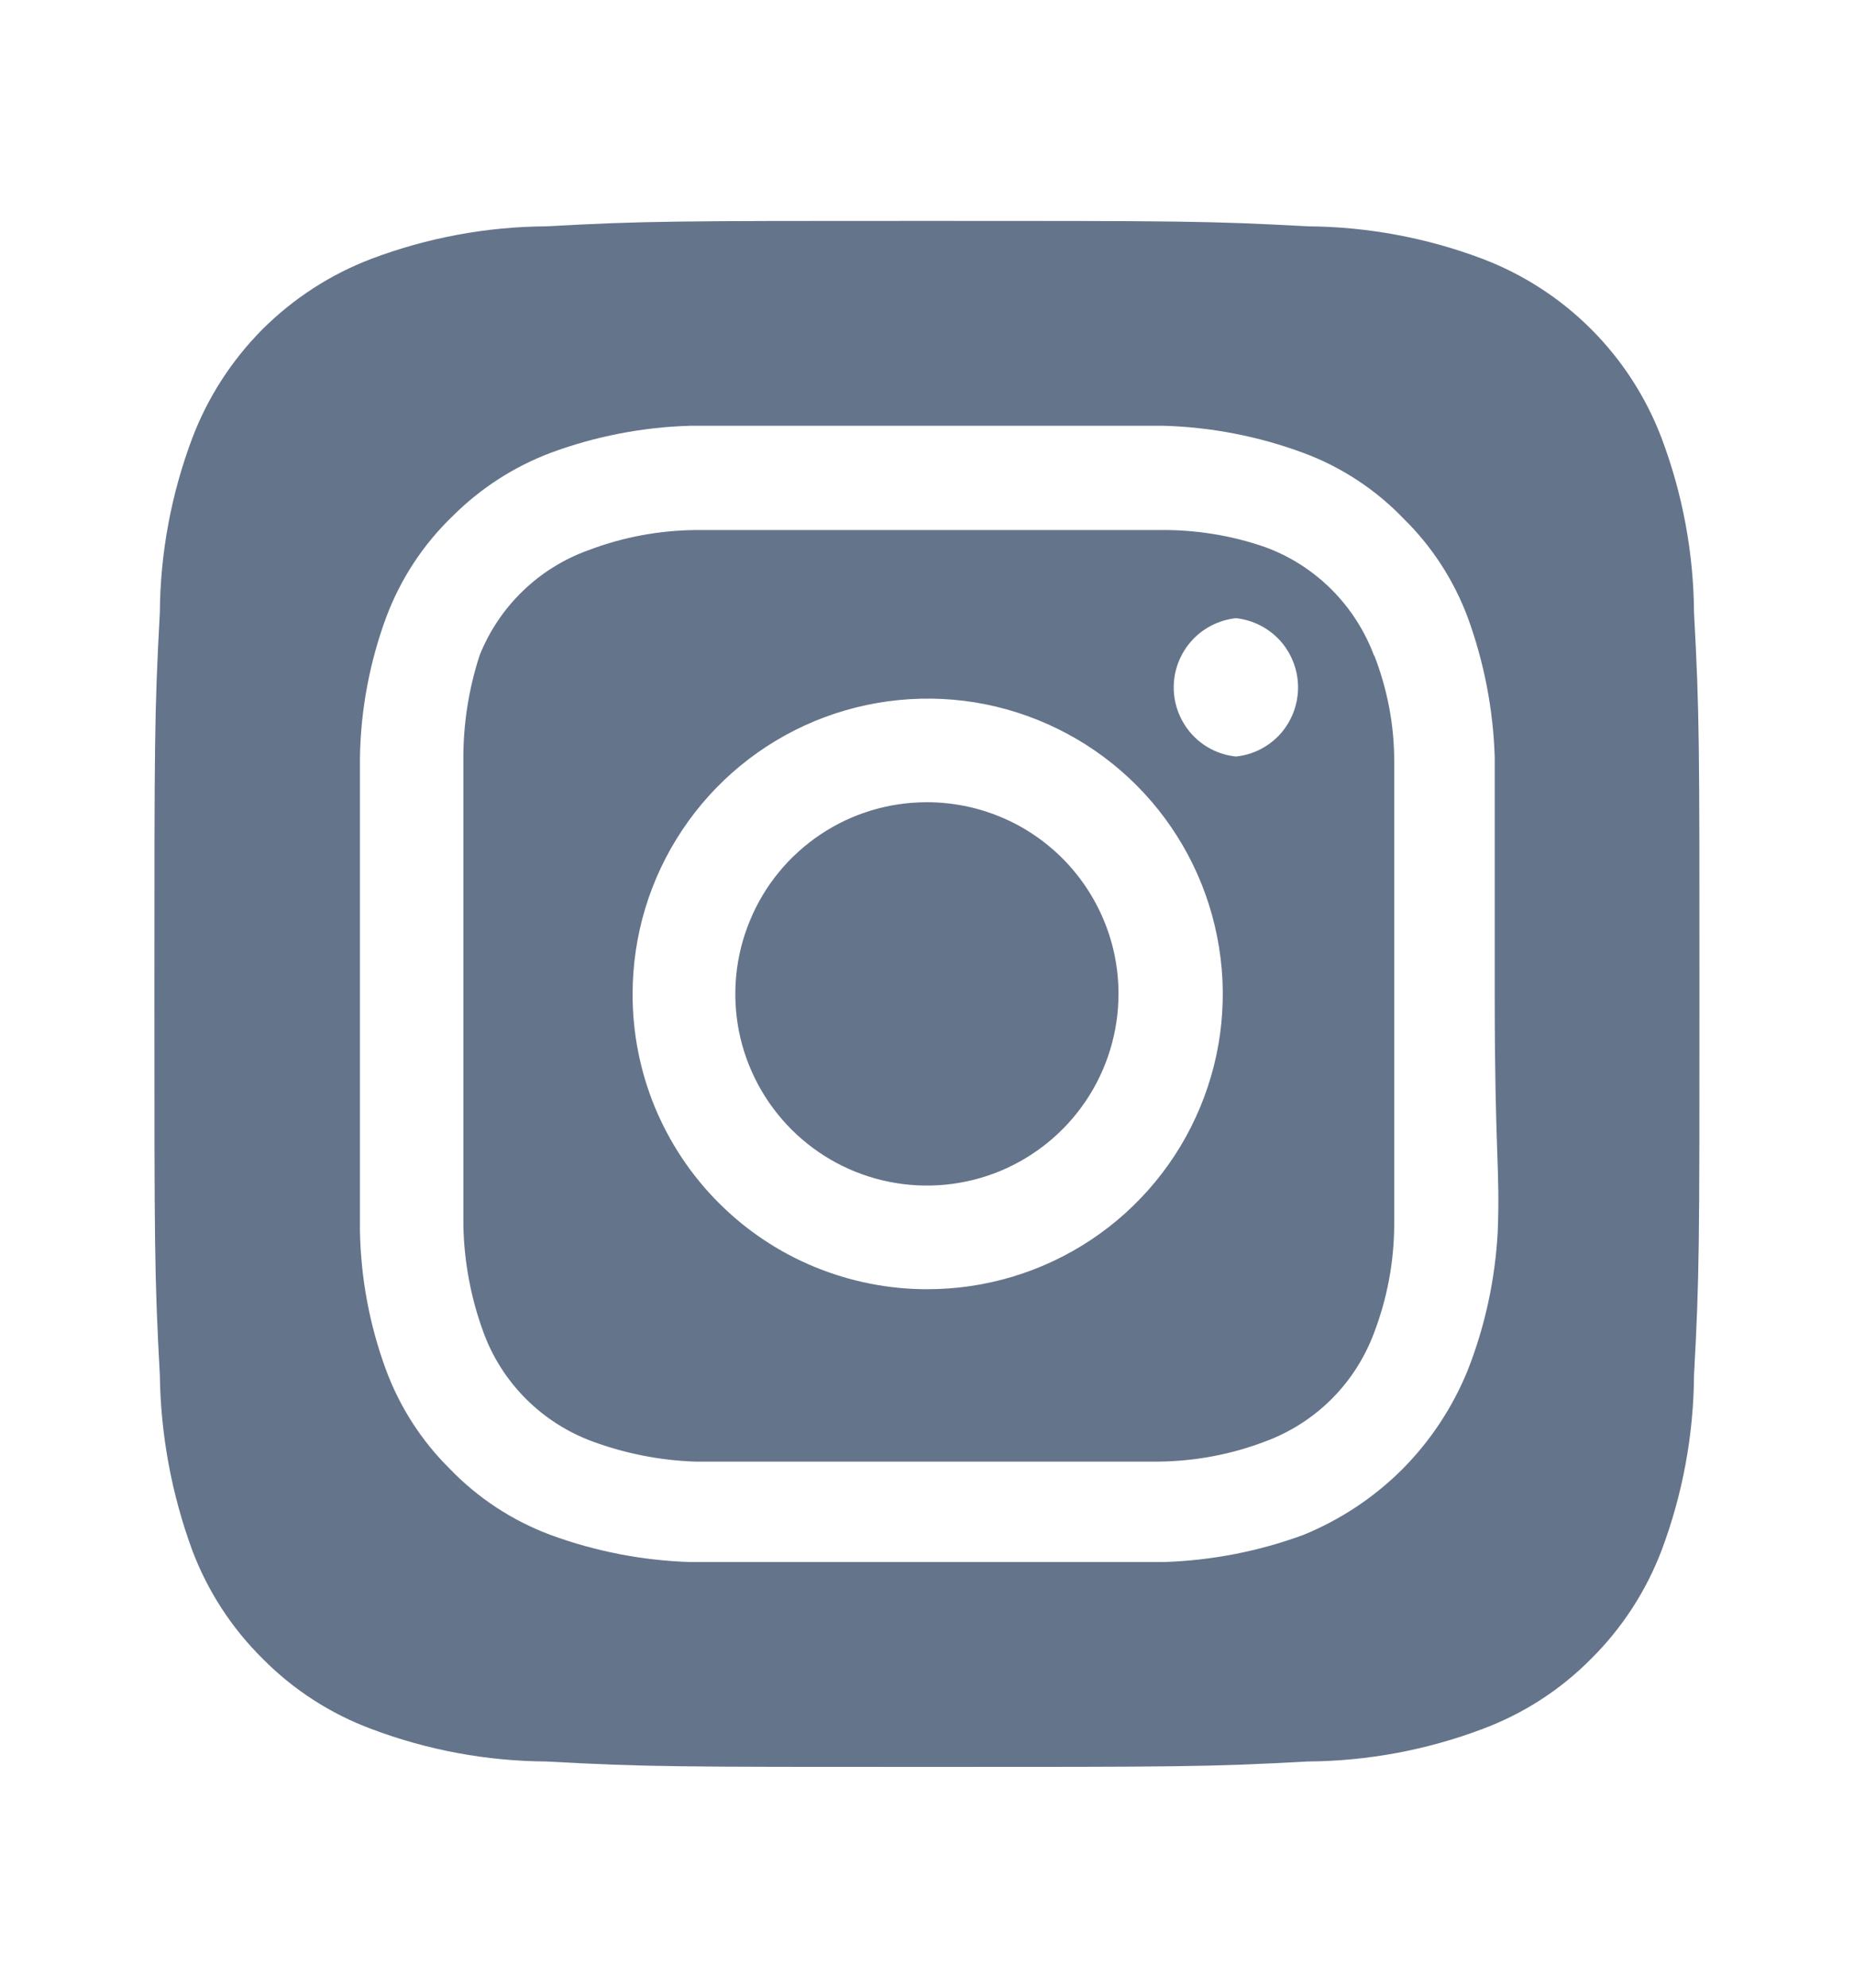 <svg width="14" height="15" viewBox="0 0 14 15" fill="none" xmlns="http://www.w3.org/2000/svg">
<path d="M6.999 6.054C6.713 6.054 6.434 6.138 6.196 6.297C5.958 6.456 5.772 6.682 5.663 6.947C5.553 7.211 5.525 7.502 5.58 7.783C5.636 8.063 5.774 8.321 5.976 8.523C6.179 8.726 6.436 8.863 6.717 8.919C6.998 8.975 7.289 8.946 7.553 8.837C7.817 8.727 8.043 8.542 8.202 8.304C8.361 8.066 8.446 7.786 8.446 7.5C8.446 7.31 8.409 7.122 8.336 6.947C8.263 6.771 8.157 6.612 8.022 6.477C7.888 6.343 7.728 6.236 7.553 6.164C7.377 6.091 7.189 6.054 6.999 6.054V6.054ZM12.792 4.624C12.789 4.174 12.706 3.728 12.547 3.306C12.43 2.998 12.249 2.718 12.015 2.484C11.782 2.251 11.502 2.07 11.194 1.953C10.772 1.794 10.326 1.711 9.875 1.708C9.123 1.667 8.901 1.667 6.999 1.667C5.098 1.667 4.876 1.667 4.124 1.708C3.673 1.711 3.227 1.794 2.805 1.953C2.497 2.07 2.217 2.251 1.983 2.484C1.75 2.718 1.569 2.998 1.452 3.306C1.293 3.728 1.21 4.174 1.207 4.624C1.166 5.377 1.166 5.599 1.166 7.5C1.166 9.402 1.166 9.624 1.207 10.376C1.213 10.828 1.296 11.276 1.452 11.7C1.568 12.007 1.749 12.286 1.983 12.517C2.215 12.752 2.496 12.933 2.805 13.048C3.227 13.207 3.673 13.29 4.124 13.293C4.876 13.334 5.098 13.334 6.999 13.334C8.901 13.334 9.123 13.334 9.875 13.293C10.326 13.29 10.772 13.207 11.194 13.048C11.503 12.933 11.784 12.752 12.016 12.517C12.249 12.286 12.43 12.007 12.547 11.7C12.706 11.277 12.789 10.829 12.792 10.376C12.833 9.624 12.833 9.402 12.833 7.5C12.833 5.599 12.833 5.377 12.792 4.624V4.624ZM11.31 9.291C11.291 9.651 11.215 10.006 11.083 10.341C10.969 10.621 10.801 10.875 10.588 11.089C10.374 11.302 10.12 11.47 9.84 11.584C9.502 11.708 9.145 11.777 8.784 11.788C8.324 11.788 8.201 11.788 6.999 11.788C5.798 11.788 5.675 11.788 5.214 11.788C4.854 11.777 4.497 11.708 4.159 11.584C3.869 11.476 3.608 11.305 3.394 11.082C3.183 10.873 3.02 10.62 2.916 10.341C2.791 10.003 2.724 9.646 2.718 9.285C2.718 8.824 2.718 8.702 2.718 7.5C2.718 6.299 2.718 6.176 2.718 5.715C2.724 5.355 2.791 4.998 2.916 4.659C3.024 4.37 3.195 4.109 3.418 3.895C3.628 3.685 3.88 3.522 4.159 3.417C4.497 3.292 4.854 3.223 5.214 3.213V3.213C5.675 3.213 5.798 3.213 6.999 3.213C8.201 3.213 8.324 3.213 8.784 3.213C9.145 3.223 9.502 3.292 9.84 3.417C10.13 3.524 10.391 3.696 10.604 3.919C10.816 4.128 10.979 4.381 11.083 4.659C11.207 4.998 11.276 5.355 11.287 5.715C11.287 6.176 11.287 6.299 11.287 7.5C11.287 8.702 11.328 8.824 11.31 9.285V9.291ZM10.377 4.951C10.307 4.763 10.198 4.592 10.056 4.45C9.914 4.308 9.743 4.198 9.554 4.129C9.296 4.039 9.023 3.996 8.749 4C8.294 4 8.166 4 6.999 4C5.833 4 5.704 4 5.249 4C4.974 4.003 4.702 4.054 4.444 4.152C4.259 4.218 4.09 4.323 3.948 4.46C3.806 4.597 3.695 4.762 3.622 4.945C3.537 5.205 3.496 5.477 3.499 5.75C3.499 6.205 3.499 6.334 3.499 7.5C3.499 8.667 3.499 8.795 3.499 9.25C3.505 9.525 3.556 9.797 3.651 10.055C3.72 10.244 3.83 10.415 3.972 10.557C4.114 10.699 4.285 10.808 4.474 10.878C4.722 10.969 4.984 11.021 5.249 11.03V11.03C5.704 11.03 5.833 11.03 6.999 11.03C8.166 11.03 8.294 11.03 8.749 11.03C9.025 11.027 9.297 10.976 9.554 10.878C9.743 10.808 9.914 10.699 10.056 10.557C10.198 10.415 10.307 10.244 10.377 10.055C10.475 9.798 10.526 9.525 10.528 9.25C10.528 8.795 10.528 8.667 10.528 7.5C10.528 6.334 10.528 6.205 10.528 5.75C10.529 5.475 10.477 5.202 10.377 4.945V4.951ZM6.999 9.729C6.707 9.729 6.418 9.671 6.147 9.559C5.877 9.447 5.632 9.283 5.426 9.076C5.219 8.869 5.056 8.623 4.944 8.353C4.833 8.082 4.776 7.793 4.777 7.5V7.5C4.777 7.059 4.908 6.628 5.153 6.262C5.398 5.895 5.746 5.61 6.154 5.441C6.561 5.273 7.01 5.229 7.442 5.315C7.874 5.402 8.272 5.615 8.583 5.927C8.894 6.239 9.106 6.637 9.191 7.069C9.277 7.502 9.232 7.95 9.062 8.357C8.893 8.764 8.606 9.112 8.239 9.356C7.872 9.6 7.44 9.73 6.999 9.729V9.729ZM9.333 5.709C9.204 5.696 9.084 5.635 8.998 5.539C8.911 5.442 8.863 5.317 8.863 5.187C8.863 5.058 8.911 4.933 8.998 4.836C9.084 4.74 9.204 4.679 9.333 4.665V4.665C9.462 4.679 9.581 4.74 9.668 4.836C9.754 4.933 9.802 5.058 9.802 5.187C9.802 5.317 9.754 5.442 9.668 5.539C9.581 5.635 9.462 5.696 9.333 5.709Z" fill="#64748B"/>
</svg>
